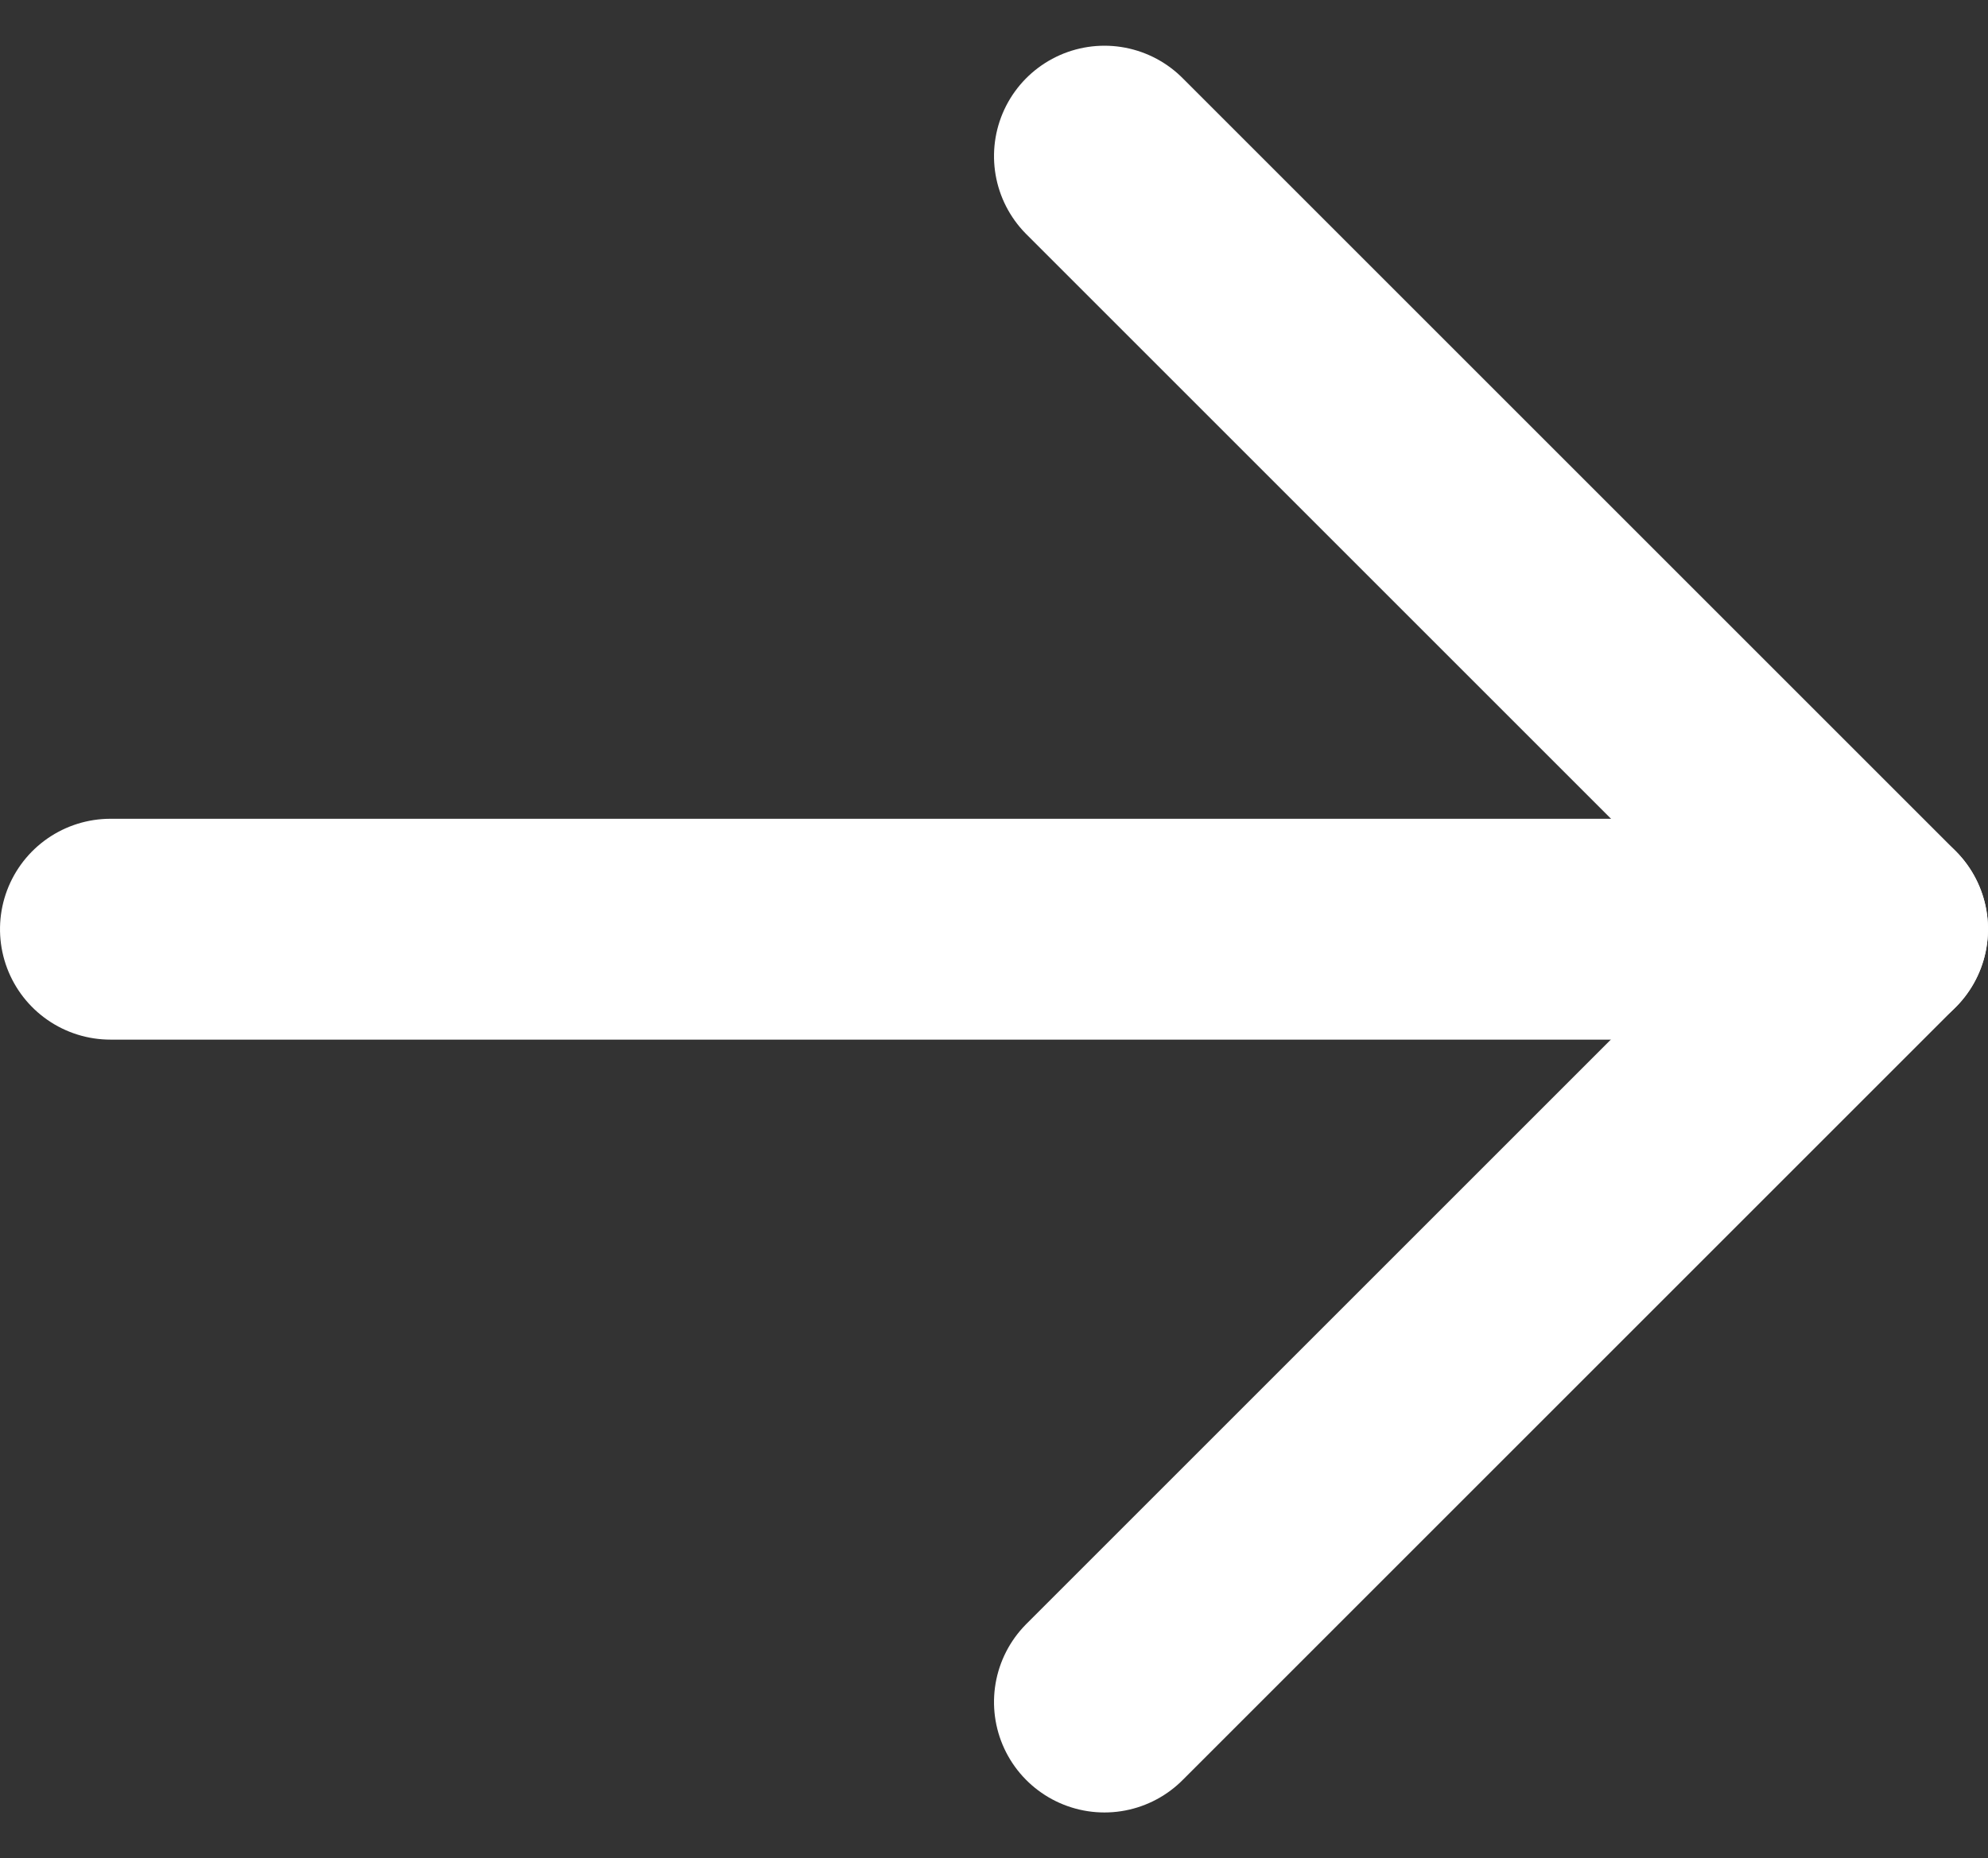 <svg xmlns="http://www.w3.org/2000/svg" width="18" height="16.828" viewBox="0 0 18 16.828">
  <rect x="0" y="0" width="18" height="16.828" fill="#333333" stroke="none"/>
  <g id="Icon_feather-arrow-down" data-name="Icon feather-arrow-down" transform="translate(17 -2.33) rotate(90)">
    <path id="Path_1102" data-name="Path 1102" d="M0,16V0" transform="translate(10.745 0)" fill="none" stroke="#fff" stroke-linecap="round" stroke-linejoin="round" stroke-width="2"/>
    <path id="Path_1103" data-name="Path 1103" d="M14,7,7,0,0,7" transform="translate(3.744)" fill="none" stroke="#fff" stroke-linecap="round" stroke-linejoin="round" stroke-width="2"/>
  </g>
</svg>
